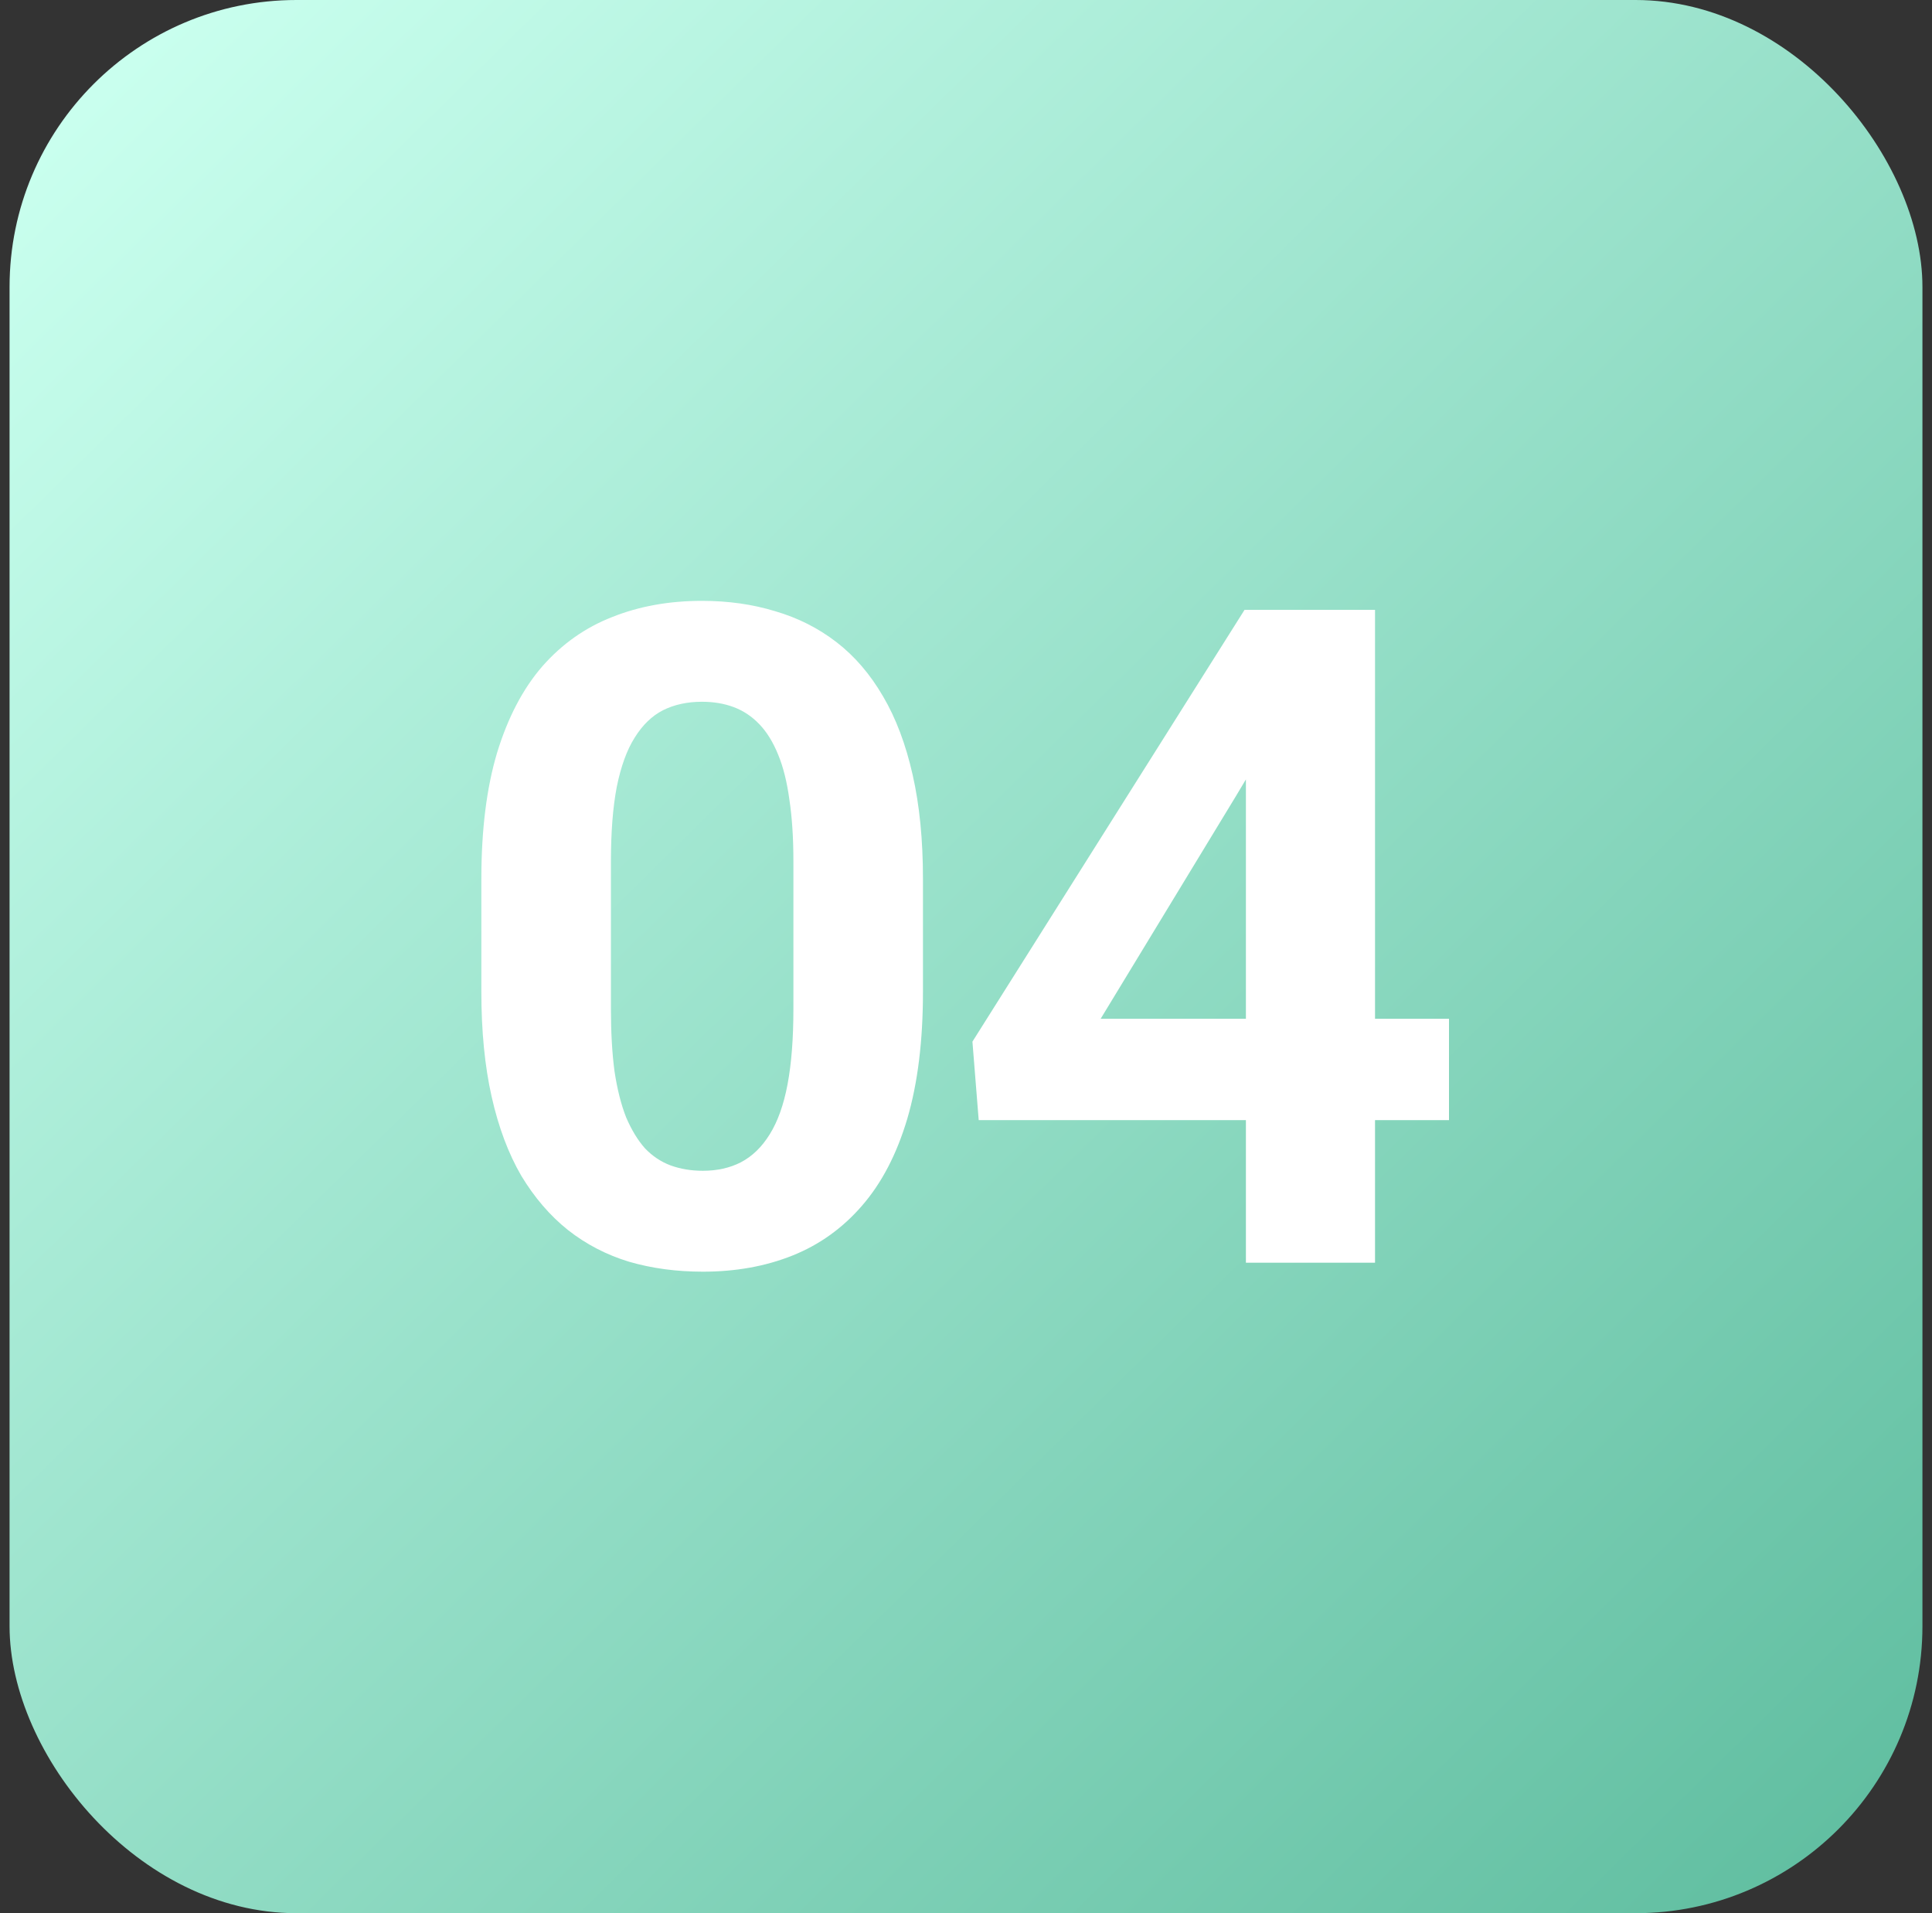 <svg width="101" height="100" viewBox="0 0 101 100" fill="none" xmlns="http://www.w3.org/2000/svg">
<rect x="0" y="0" width="101" height="100" fill="#333333" stroke="none"/>
<rect x="0.5" width="100" height="100" rx="15" fill="url(#paint0_linear_2226_151836)"/>
<path d="M48.25 45.938V51.844C48.25 54.406 47.977 56.617 47.43 58.477C46.883 60.32 46.094 61.836 45.062 63.023C44.047 64.195 42.836 65.062 41.43 65.625C40.023 66.188 38.461 66.469 36.742 66.469C35.367 66.469 34.086 66.297 32.898 65.953C31.711 65.594 30.641 65.039 29.688 64.289C28.75 63.539 27.938 62.594 27.25 61.453C26.578 60.297 26.062 58.922 25.703 57.328C25.344 55.734 25.164 53.906 25.164 51.844V45.938C25.164 43.375 25.438 41.18 25.984 39.352C26.547 37.508 27.336 36 28.352 34.828C29.383 33.656 30.602 32.797 32.008 32.25C33.414 31.688 34.977 31.406 36.695 31.406C38.07 31.406 39.344 31.586 40.516 31.945C41.703 32.289 42.773 32.828 43.727 33.562C44.68 34.297 45.492 35.242 46.164 36.398C46.836 37.539 47.352 38.906 47.711 40.5C48.07 42.078 48.25 43.891 48.25 45.938ZM41.477 52.734V45.023C41.477 43.789 41.406 42.711 41.266 41.789C41.141 40.867 40.945 40.086 40.68 39.445C40.414 38.789 40.086 38.258 39.695 37.852C39.305 37.445 38.859 37.148 38.359 36.961C37.859 36.773 37.305 36.68 36.695 36.68C35.93 36.68 35.25 36.828 34.656 37.125C34.078 37.422 33.586 37.898 33.18 38.555C32.773 39.195 32.461 40.055 32.242 41.133C32.039 42.195 31.938 43.492 31.938 45.023V52.734C31.938 53.969 32 55.055 32.125 55.992C32.266 56.93 32.469 57.734 32.734 58.406C33.016 59.062 33.344 59.602 33.719 60.023C34.109 60.43 34.555 60.727 35.055 60.914C35.57 61.102 36.133 61.195 36.742 61.195C37.492 61.195 38.156 61.047 38.734 60.75C39.328 60.438 39.828 59.953 40.234 59.297C40.656 58.625 40.969 57.75 41.172 56.672C41.375 55.594 41.477 54.281 41.477 52.734ZM75.75 53.25V58.547H51.164L50.836 54.445L65.062 31.875H70.43L64.617 41.602L57.539 53.25H75.75ZM71.883 31.875V66H65.133V31.875H71.883Z" fill="white"/>
<defs>
<linearGradient id="paint0_linear_2226_151836" x1="6" y1="4" x2="100.5" y2="100" gradientUnits="userSpaceOnUse">
<stop stop-color="#C9FFEE"/>
<stop offset="1" stop-color="#5DBC9E"/>
</linearGradient>
</defs>
</svg>
